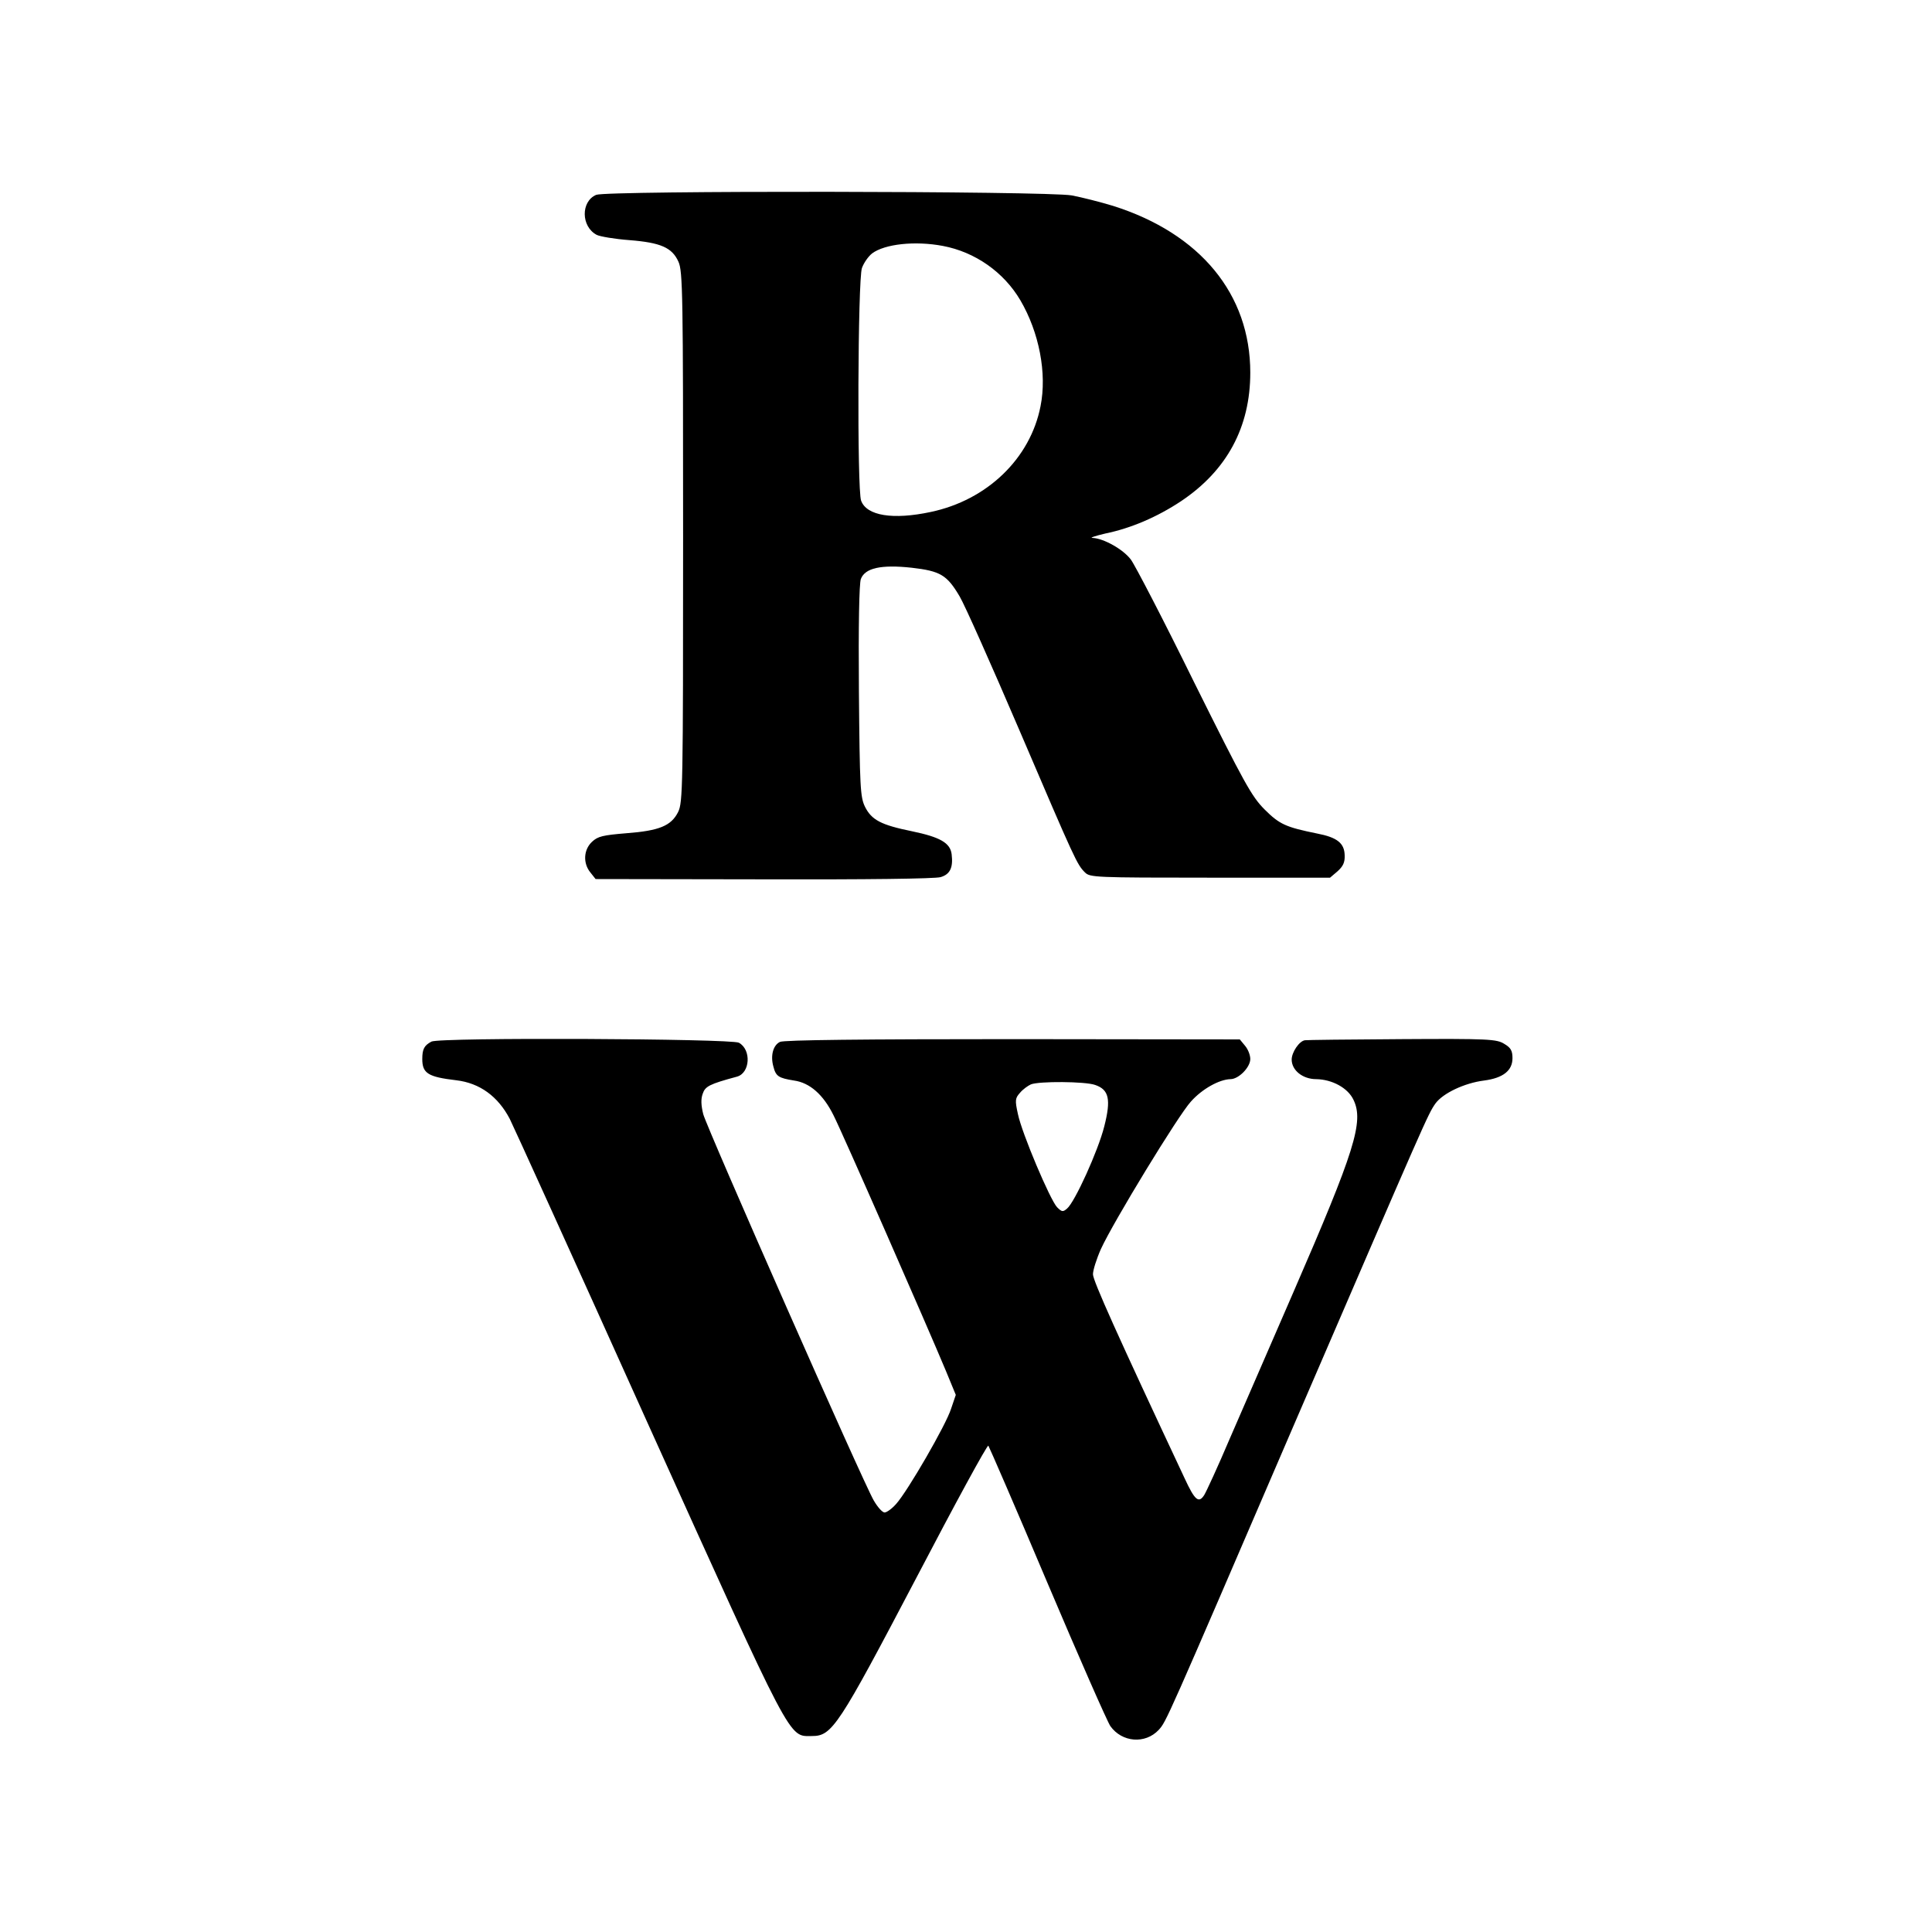 <?xml version="1.0" standalone="no"?>
<!DOCTYPE svg PUBLIC "-//W3C//DTD SVG 20010904//EN"
 "http://www.w3.org/TR/2001/REC-SVG-20010904/DTD/svg10.dtd">
<svg version="1.0" xmlns="http://www.w3.org/2000/svg"
 width="700pt" height="700pt" viewBox="0 0 700 700"
 preserveAspectRatio="xMidYMid meet">
<g transform="translate(0,700) scale(0.1,-0.1)"
fill="#000000" stroke="none">
<path d="M2160 6294 c-56 -24 -55 -115 2 -145 12 -6 65 -15 118 -19 114 -9
155 -27 178 -78 16 -34 17 -121 17 -997 0 -910 -1 -962 -18 -997 -25 -50 -68
-68 -188 -77 -84 -7 -103 -11 -124 -31 -31 -29 -33 -78 -6 -111 l19 -24 609
-1 c371 -1 621 2 641 8 34 10 46 34 40 83 -5 41 -42 62 -143 83 -113 23 -147
41 -171 89 -17 35 -19 69 -22 418 -2 240 1 391 7 407 15 40 73 53 184 41 104
-12 128 -26 174 -104 18 -30 115 -248 217 -486 202 -472 208 -485 237 -514 18
-18 36 -19 453 -19 l435 0 27 23 c20 18 27 32 26 58 -1 44 -27 65 -100 79
-113 23 -136 33 -190 87 -47 47 -73 94 -256 462 -111 226 -215 426 -229 444
-28 37 -98 76 -138 78 -13 0 8 7 46 16 93 19 188 60 274 117 166 111 251 268
251 466 0 284 -181 504 -497 604 -46 14 -113 31 -150 38 -94 16 -1684 18
-1723 2z m1256 -185 c117 -22 221 -95 281 -197 68 -116 97 -265 73 -384 -37
-189 -193 -340 -398 -383 -136 -29 -232 -14 -252 41 -15 38 -12 801 3 843 7
19 23 42 37 53 46 34 155 46 256 27z"/>
<path d="M1563 3226 c-26 -14 -33 -27 -33 -63 0 -52 21 -65 123 -77 85 -10
151 -58 194 -140 9 -17 234 -512 499 -1101 531 -1175 510 -1135 596 -1135 73
0 95 34 378 573 140 268 257 483 261 479 3 -4 100 -227 214 -497 114 -269 217
-503 228 -519 42 -59 126 -66 175 -14 28 31 23 20 487 1098 486 1126 488 1132
516 1172 27 37 105 74 176 83 69 9 103 36 103 81 0 27 -6 38 -30 52 -27 17
-57 19 -372 17 -189 -1 -346 -3 -350 -4 -21 -3 -48 -44 -48 -70 0 -39 40 -71
89 -71 58 -1 115 -32 135 -75 38 -79 5 -184 -217 -695 -85 -195 -189 -436
-232 -534 -42 -99 -84 -190 -92 -203 -20 -31 -34 -19 -71 61 -244 520 -332
716 -332 739 0 15 13 56 29 92 45 98 280 484 326 534 41 46 103 80 143 81 30
0 72 43 72 73 0 14 -8 35 -19 48 l-19 23 -822 1 c-540 0 -830 -3 -844 -10 -25
-12 -35 -50 -24 -89 9 -36 19 -42 75 -51 57 -8 106 -51 143 -126 29 -56 341
-767 408 -928 l35 -85 -17 -50 c-18 -58 -157 -298 -199 -345 -15 -17 -34 -31
-42 -31 -8 0 -25 19 -39 43 -38 64 -604 1348 -618 1400 -8 32 -9 55 -2 74 9
27 24 35 124 62 48 13 53 98 7 123 -28 15 -1086 20 -1114 4z m2405 -157 c50
-17 58 -52 33 -150 -22 -88 -107 -275 -135 -298 -15 -13 -19 -12 -36 5 -25 26
-128 269 -142 338 -11 50 -10 57 8 77 10 12 28 25 39 30 29 12 197 11 233 -2z"/>
</g>
</svg>
